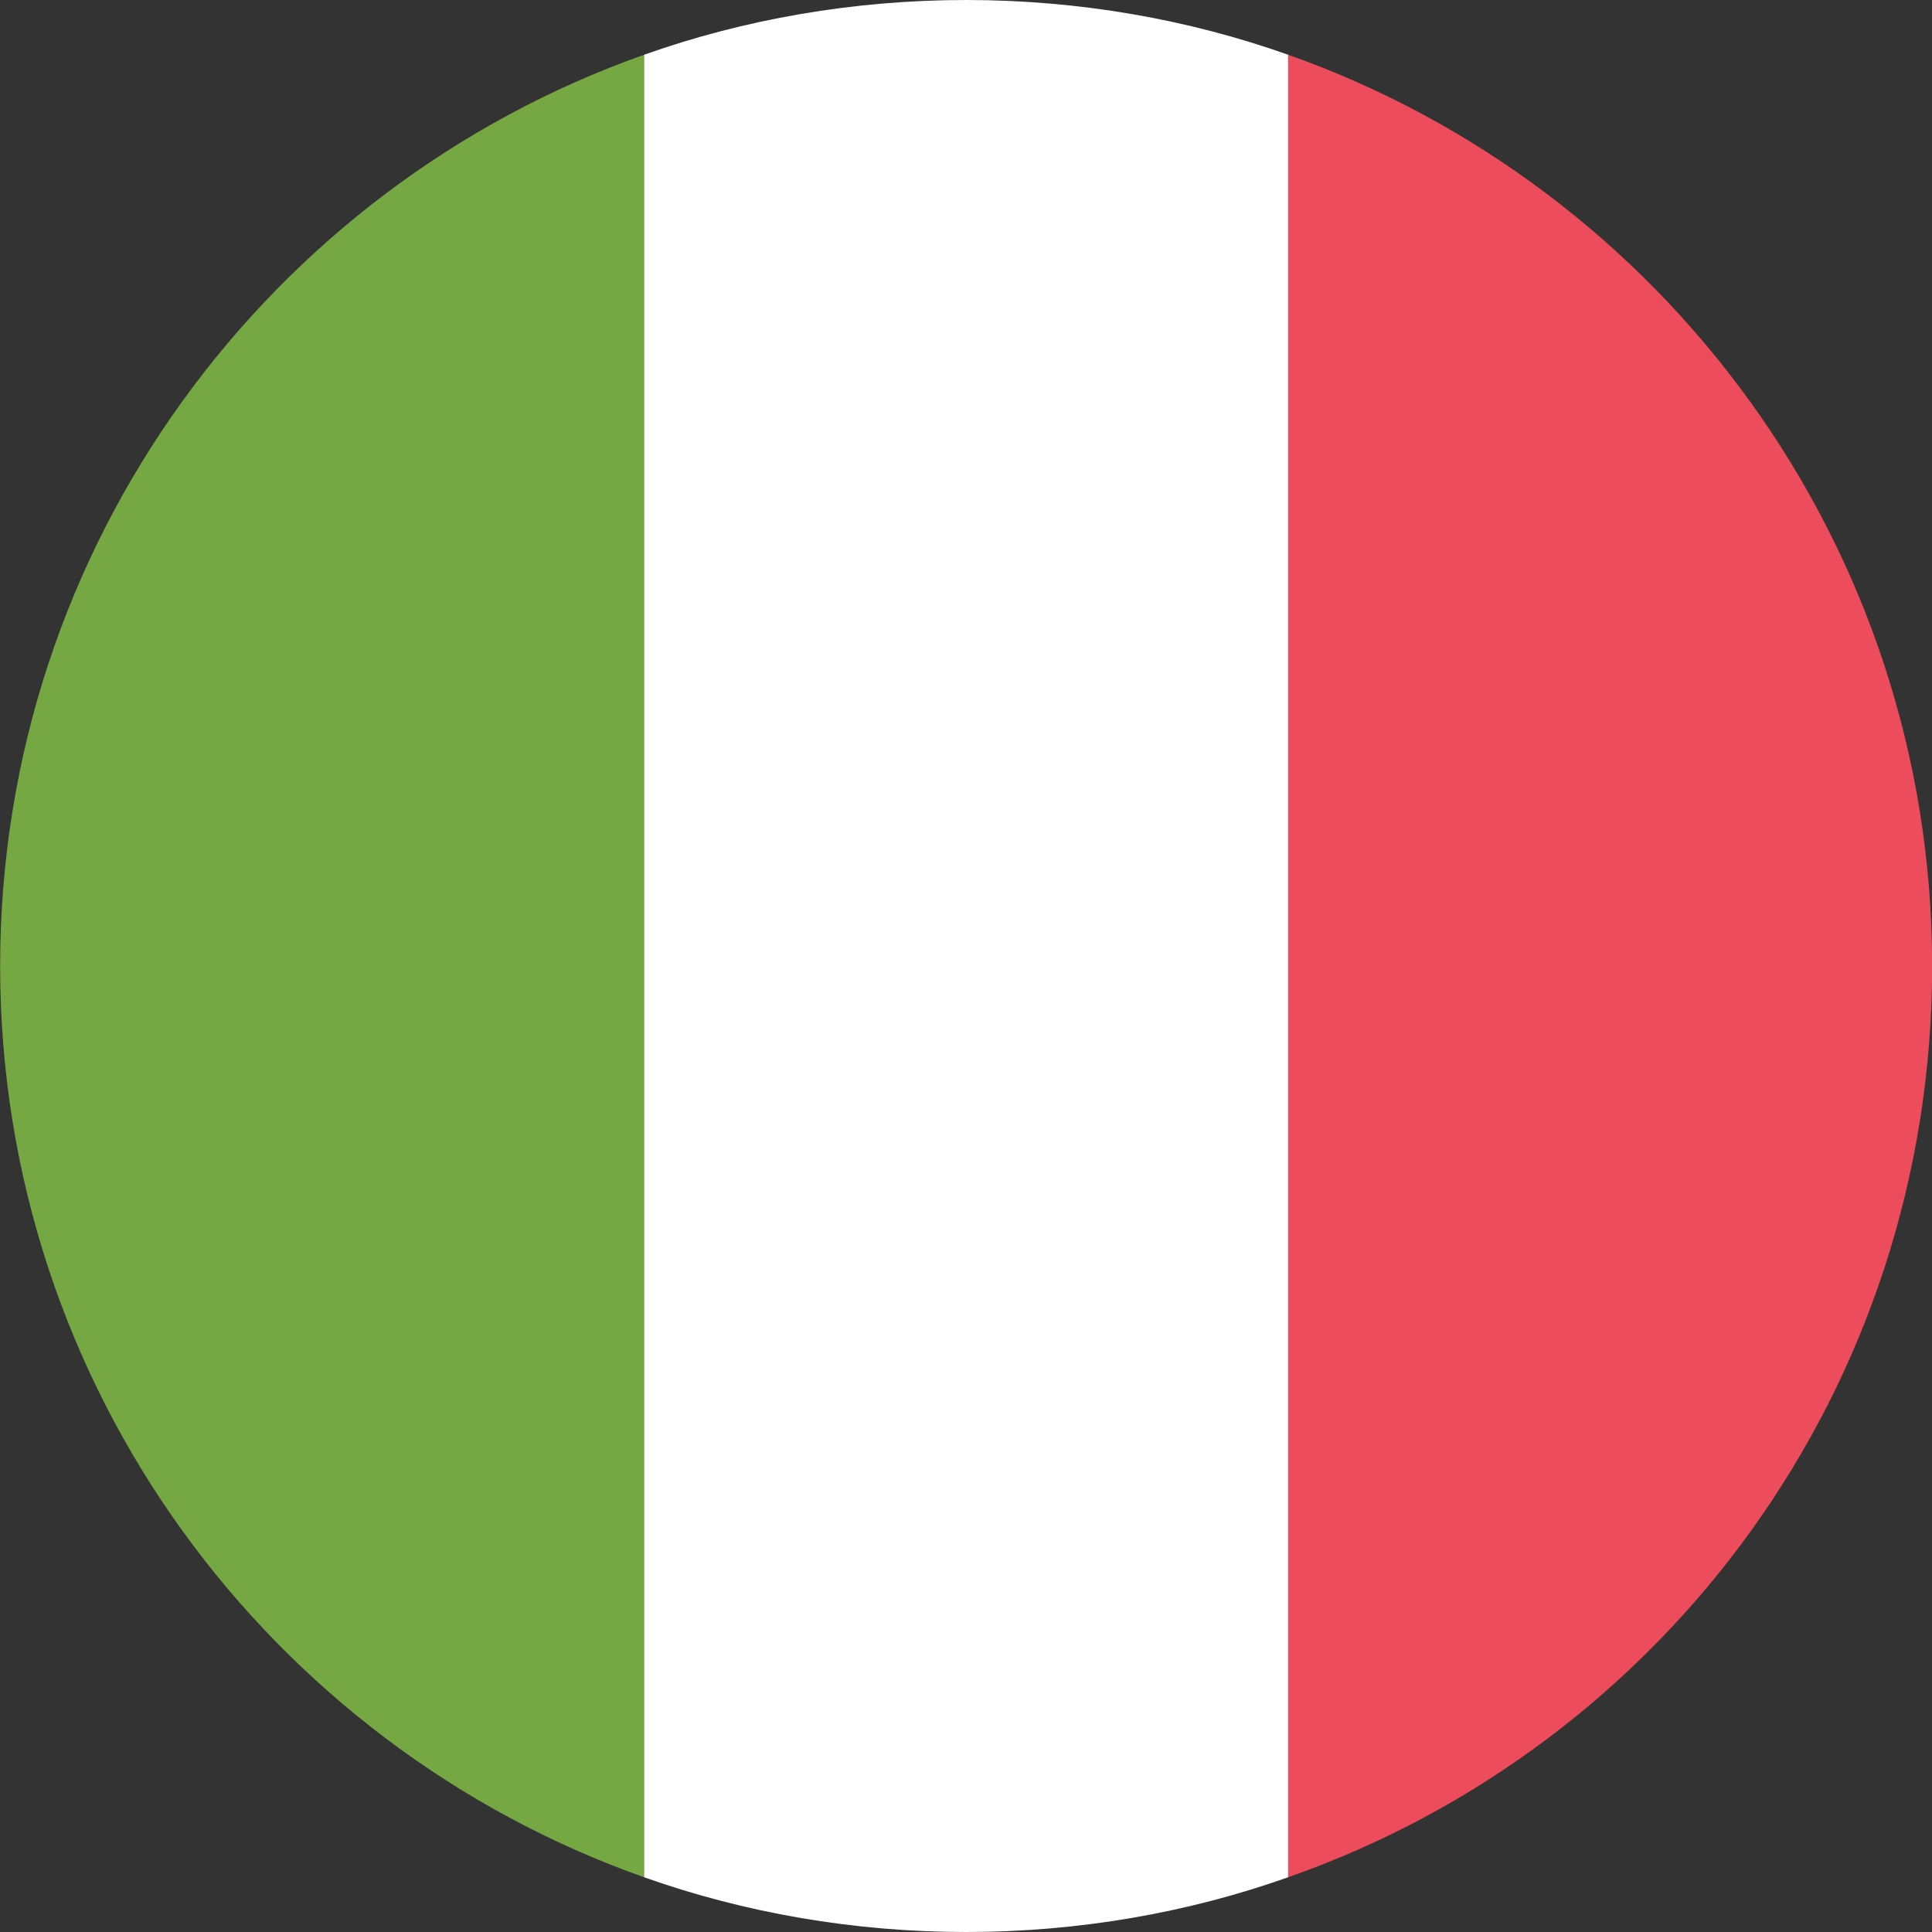 <?xml version="1.0" encoding="UTF-8"?> <svg xmlns="http://www.w3.org/2000/svg" fill="none" viewBox="1.21 0.5 15 15"><rect x="1.21" y="0.5" width="15" height="15" fill="#333333" stroke="none"/><g clip-path="url(#clip0_2377_1164)"><path d="M1.211 8C1.211 11.275 3.311 14.05 6.211 15.075V0.925C3.311 1.95 1.211 4.725 1.211 8Z" fill="#75A843"></path><path d="M16.211 8C16.211 4.725 14.111 1.95 11.211 0.925V15.075C14.136 14.05 16.211 11.275 16.211 8Z" fill="#ED4C5C"></path><path d="M6.211 15.075C6.986 15.35 7.836 15.5 8.711 15.5C9.586 15.5 10.436 15.35 11.211 15.075V0.925C10.436 0.65 9.586 0.5 8.711 0.5C7.836 0.5 6.986 0.65 6.211 0.925V15.075Z" fill="white"></path></g><defs><clipPath id="clip0_2377_1164"><rect width="16" height="16" fill="white" transform="translate(0.786)"></rect></clipPath></defs></svg> 